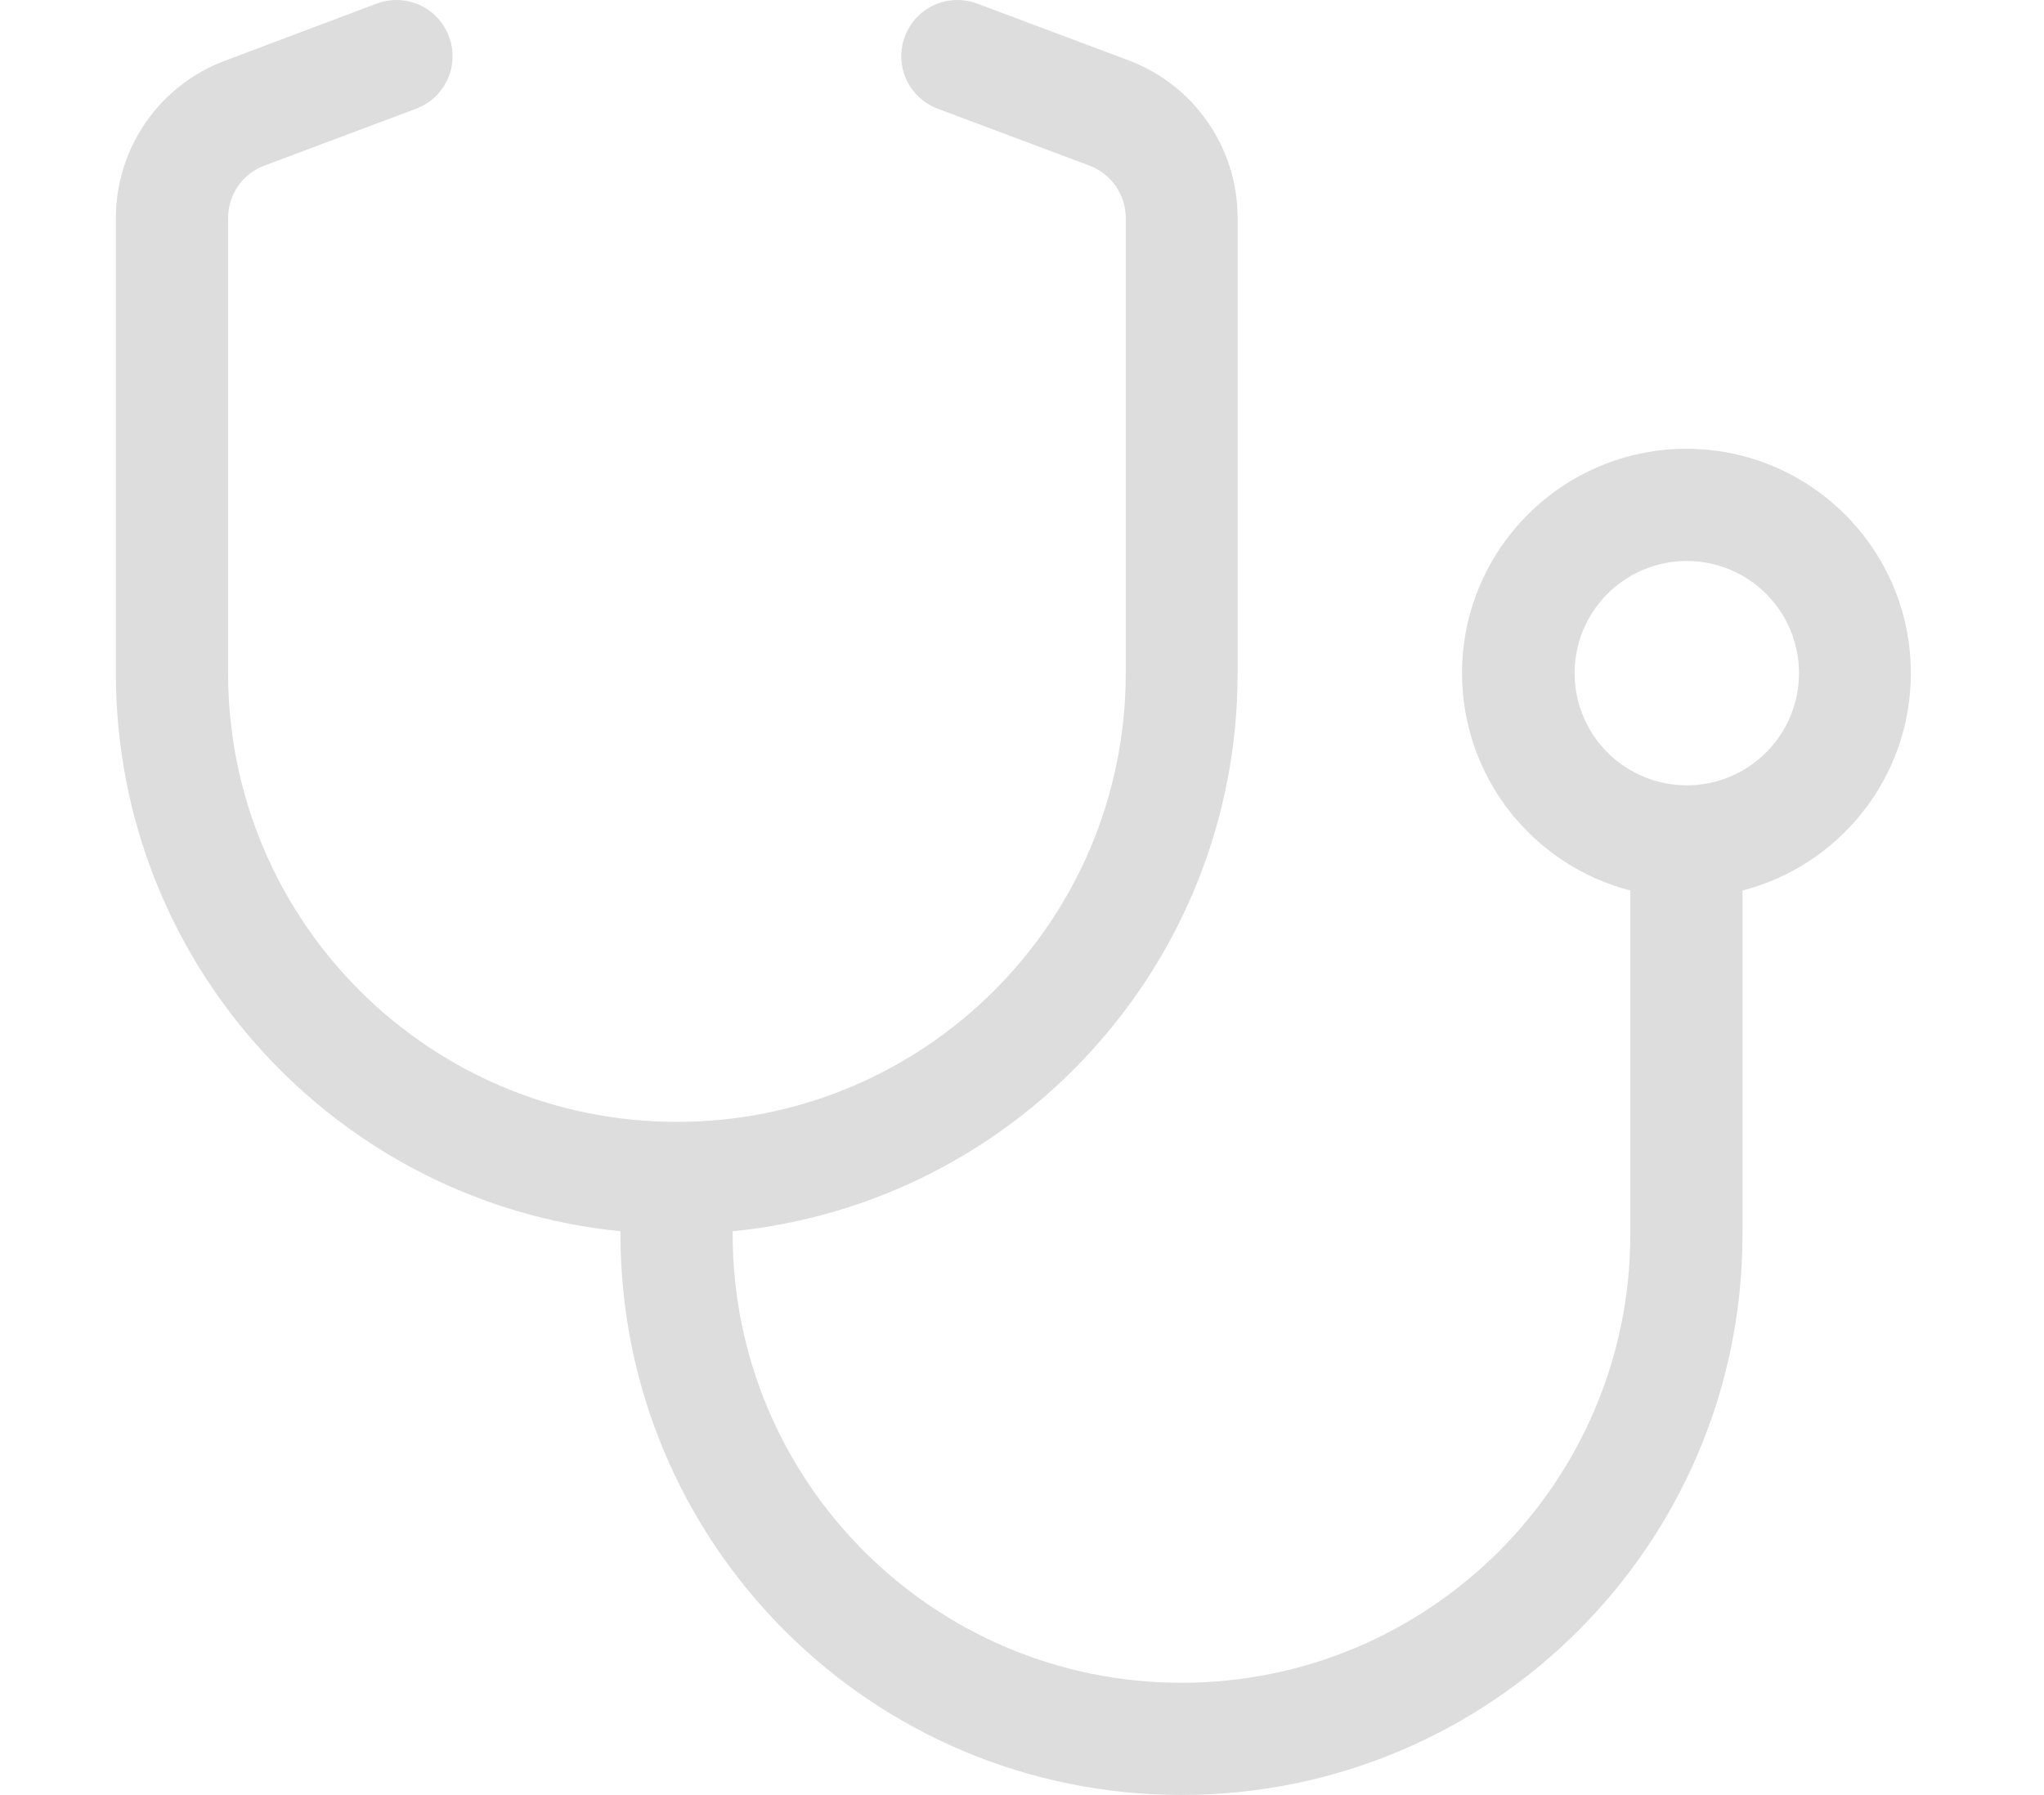 <svg width="74" height="65" viewBox="0 0 74 65" fill="none" xmlns="http://www.w3.org/2000/svg">
<path d="M16.255 1.323C16.649 2.377 16.116 3.544 15.062 3.938L9.578 5.995C8.778 6.287 8.258 7.048 8.258 7.899V24.377C8.258 33.352 15.532 40.626 24.507 40.626C33.482 40.626 40.756 33.352 40.756 24.377V7.899C40.756 7.048 40.236 6.299 39.436 5.995L33.952 3.938C32.898 3.544 32.365 2.377 32.758 1.323C33.152 0.269 34.32 -0.264 35.374 0.13L40.858 2.186C43.232 3.075 44.806 5.347 44.806 7.886V24.377C44.806 34.913 36.795 43.571 26.525 44.587V44.688C26.525 53.663 33.8 60.938 42.775 60.938C51.75 60.938 59.024 53.663 59.024 44.688V32.247C55.52 31.346 52.931 28.16 52.931 24.377C52.931 19.895 56.574 16.252 61.055 16.252C65.537 16.252 69.18 19.895 69.18 24.377C69.18 28.16 66.59 31.346 63.086 32.247V44.688C63.086 55.91 53.997 65 42.775 65C31.552 65 22.463 55.91 22.463 44.688V44.587C12.206 43.571 4.195 34.913 4.195 24.377V7.899C4.195 5.36 5.769 3.087 8.143 2.199L13.64 0.13C14.694 -0.264 15.862 0.269 16.255 1.323ZM61.068 28.439C62.145 28.439 63.179 28.011 63.94 27.249C64.702 26.487 65.13 25.454 65.13 24.377C65.13 23.299 64.702 22.266 63.94 21.504C63.179 20.742 62.145 20.314 61.068 20.314C59.99 20.314 58.957 20.742 58.195 21.504C57.434 22.266 57.006 23.299 57.006 24.377C57.006 25.454 57.434 26.487 58.195 27.249C58.957 28.011 59.99 28.439 61.068 28.439Z" fill="#DDDDDD"/>
</svg>
